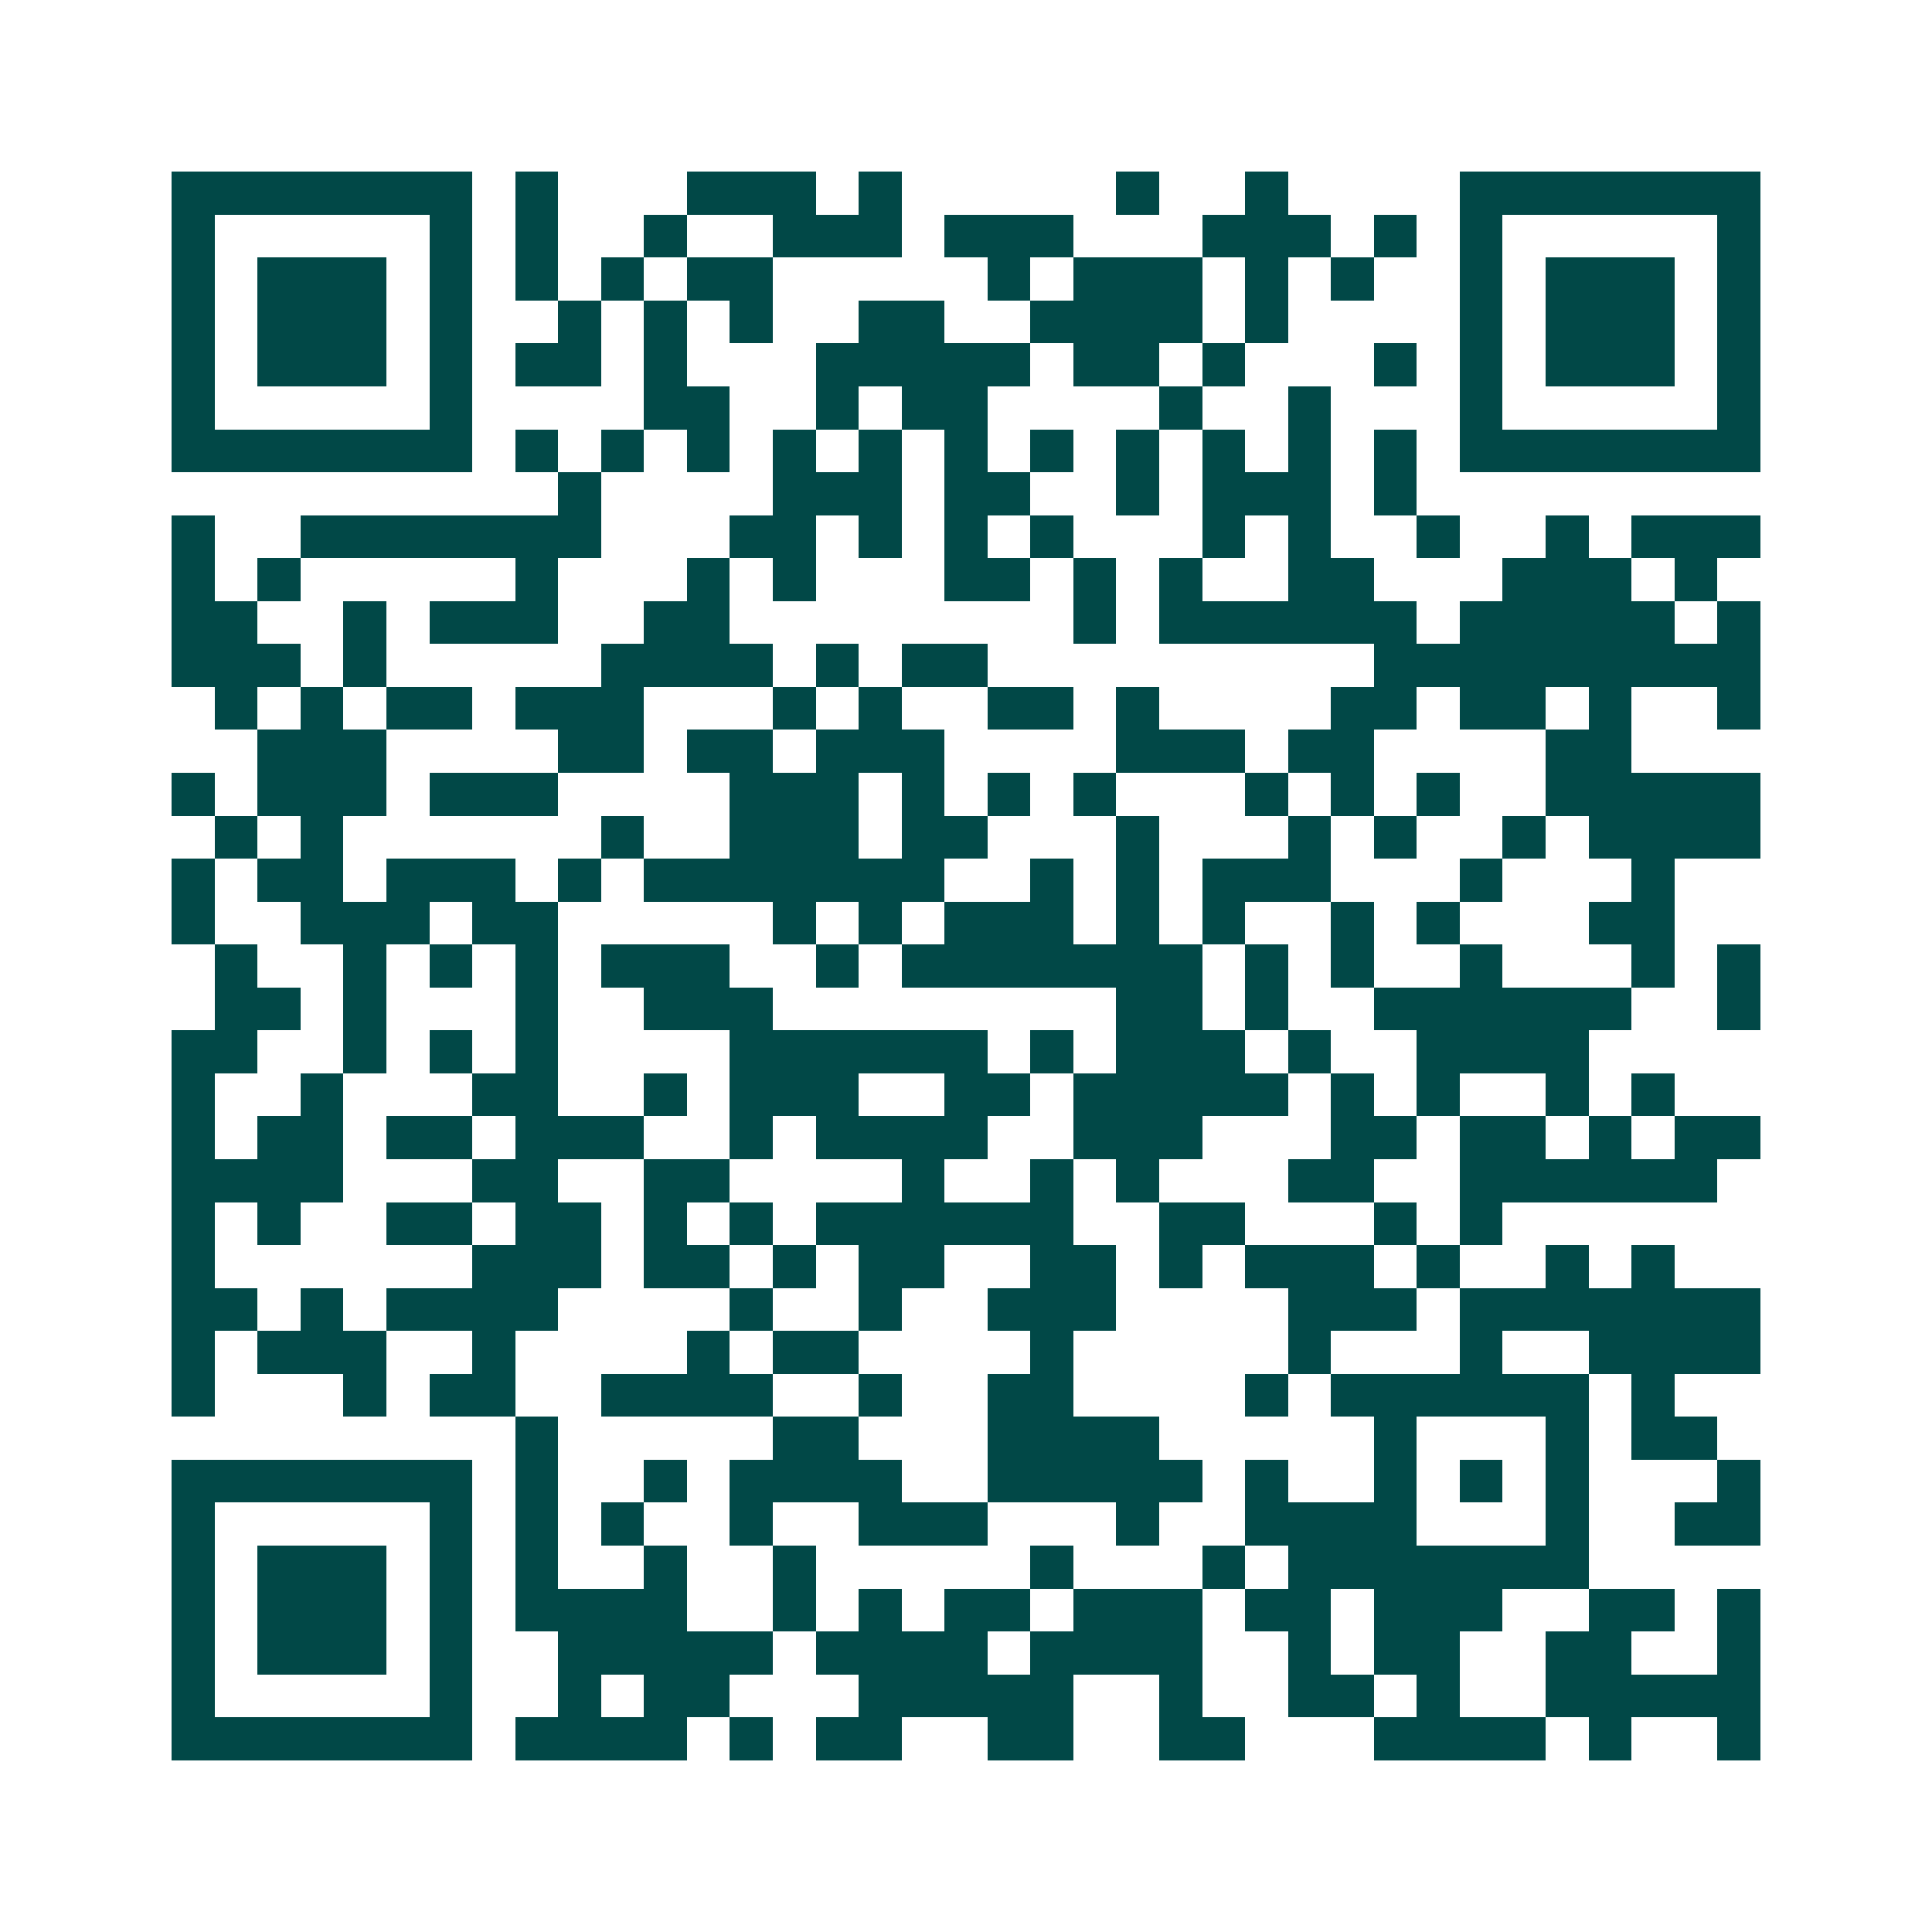 <svg xmlns="http://www.w3.org/2000/svg" width="200" height="200" viewBox="0 0 45 45" shape-rendering="crispEdges"><path fill="#ffffff" d="M0 0h45v45H0z"/><path stroke="#014847" d="M4 4.5h7m1 0h1m3 0h3m1 0h1m5 0h1m2 0h1m4 0h7M4 5.5h1m5 0h1m1 0h1m2 0h1m2 0h3m1 0h3m3 0h3m1 0h1m1 0h1m5 0h1M4 6.5h1m1 0h3m1 0h1m1 0h1m1 0h1m1 0h2m5 0h1m1 0h3m1 0h1m1 0h1m2 0h1m1 0h3m1 0h1M4 7.5h1m1 0h3m1 0h1m2 0h1m1 0h1m1 0h1m2 0h2m2 0h4m1 0h1m4 0h1m1 0h3m1 0h1M4 8.5h1m1 0h3m1 0h1m1 0h2m1 0h1m3 0h5m1 0h2m1 0h1m3 0h1m1 0h1m1 0h3m1 0h1M4 9.5h1m5 0h1m4 0h2m2 0h1m1 0h2m4 0h1m2 0h1m3 0h1m5 0h1M4 10.5h7m1 0h1m1 0h1m1 0h1m1 0h1m1 0h1m1 0h1m1 0h1m1 0h1m1 0h1m1 0h1m1 0h1m1 0h7M13 11.5h1m4 0h3m1 0h2m2 0h1m1 0h3m1 0h1M4 12.5h1m2 0h7m3 0h2m1 0h1m1 0h1m1 0h1m3 0h1m1 0h1m2 0h1m2 0h1m1 0h3M4 13.5h1m1 0h1m5 0h1m3 0h1m1 0h1m3 0h2m1 0h1m1 0h1m2 0h2m3 0h3m1 0h1M4 14.5h2m2 0h1m1 0h3m2 0h2m8 0h1m1 0h6m1 0h5m1 0h1M4 15.5h3m1 0h1m5 0h4m1 0h1m1 0h2m9 0h9M5 16.5h1m1 0h1m1 0h2m1 0h3m3 0h1m1 0h1m2 0h2m1 0h1m4 0h2m1 0h2m1 0h1m2 0h1M6 17.5h3m4 0h2m1 0h2m1 0h3m4 0h3m1 0h2m4 0h2M4 18.5h1m1 0h3m1 0h3m4 0h3m1 0h1m1 0h1m1 0h1m3 0h1m1 0h1m1 0h1m2 0h5M5 19.5h1m1 0h1m6 0h1m2 0h3m1 0h2m3 0h1m3 0h1m1 0h1m2 0h1m1 0h4M4 20.5h1m1 0h2m1 0h3m1 0h1m1 0h7m2 0h1m1 0h1m1 0h3m3 0h1m3 0h1M4 21.5h1m2 0h3m1 0h2m5 0h1m1 0h1m1 0h3m1 0h1m1 0h1m2 0h1m1 0h1m3 0h2M5 22.5h1m2 0h1m1 0h1m1 0h1m1 0h3m2 0h1m1 0h7m1 0h1m1 0h1m2 0h1m3 0h1m1 0h1M5 23.5h2m1 0h1m3 0h1m2 0h3m8 0h2m1 0h1m2 0h6m2 0h1M4 24.5h2m2 0h1m1 0h1m1 0h1m4 0h6m1 0h1m1 0h3m1 0h1m2 0h4M4 25.5h1m2 0h1m3 0h2m2 0h1m1 0h3m2 0h2m1 0h5m1 0h1m1 0h1m2 0h1m1 0h1M4 26.5h1m1 0h2m1 0h2m1 0h3m2 0h1m1 0h4m2 0h3m3 0h2m1 0h2m1 0h1m1 0h2M4 27.5h4m3 0h2m2 0h2m4 0h1m2 0h1m1 0h1m3 0h2m2 0h6M4 28.5h1m1 0h1m2 0h2m1 0h2m1 0h1m1 0h1m1 0h6m2 0h2m3 0h1m1 0h1M4 29.5h1m6 0h3m1 0h2m1 0h1m1 0h2m2 0h2m1 0h1m1 0h3m1 0h1m2 0h1m1 0h1M4 30.5h2m1 0h1m1 0h4m4 0h1m2 0h1m2 0h3m4 0h3m1 0h7M4 31.5h1m1 0h3m2 0h1m4 0h1m1 0h2m4 0h1m5 0h1m3 0h1m2 0h4M4 32.5h1m3 0h1m1 0h2m2 0h4m2 0h1m2 0h2m4 0h1m1 0h6m1 0h1M12 33.5h1m5 0h2m3 0h4m5 0h1m3 0h1m1 0h2M4 34.5h7m1 0h1m2 0h1m1 0h4m2 0h5m1 0h1m2 0h1m1 0h1m1 0h1m3 0h1M4 35.5h1m5 0h1m1 0h1m1 0h1m2 0h1m2 0h3m3 0h1m2 0h4m3 0h1m2 0h2M4 36.5h1m1 0h3m1 0h1m1 0h1m2 0h1m2 0h1m5 0h1m3 0h1m1 0h7M4 37.5h1m1 0h3m1 0h1m1 0h4m2 0h1m1 0h1m1 0h2m1 0h3m1 0h2m1 0h3m2 0h2m1 0h1M4 38.5h1m1 0h3m1 0h1m2 0h5m1 0h4m1 0h4m2 0h1m1 0h2m2 0h2m2 0h1M4 39.5h1m5 0h1m2 0h1m1 0h2m3 0h5m2 0h1m2 0h2m1 0h1m2 0h5M4 40.5h7m1 0h4m1 0h1m1 0h2m2 0h2m2 0h2m3 0h4m1 0h1m2 0h1"/></svg>
